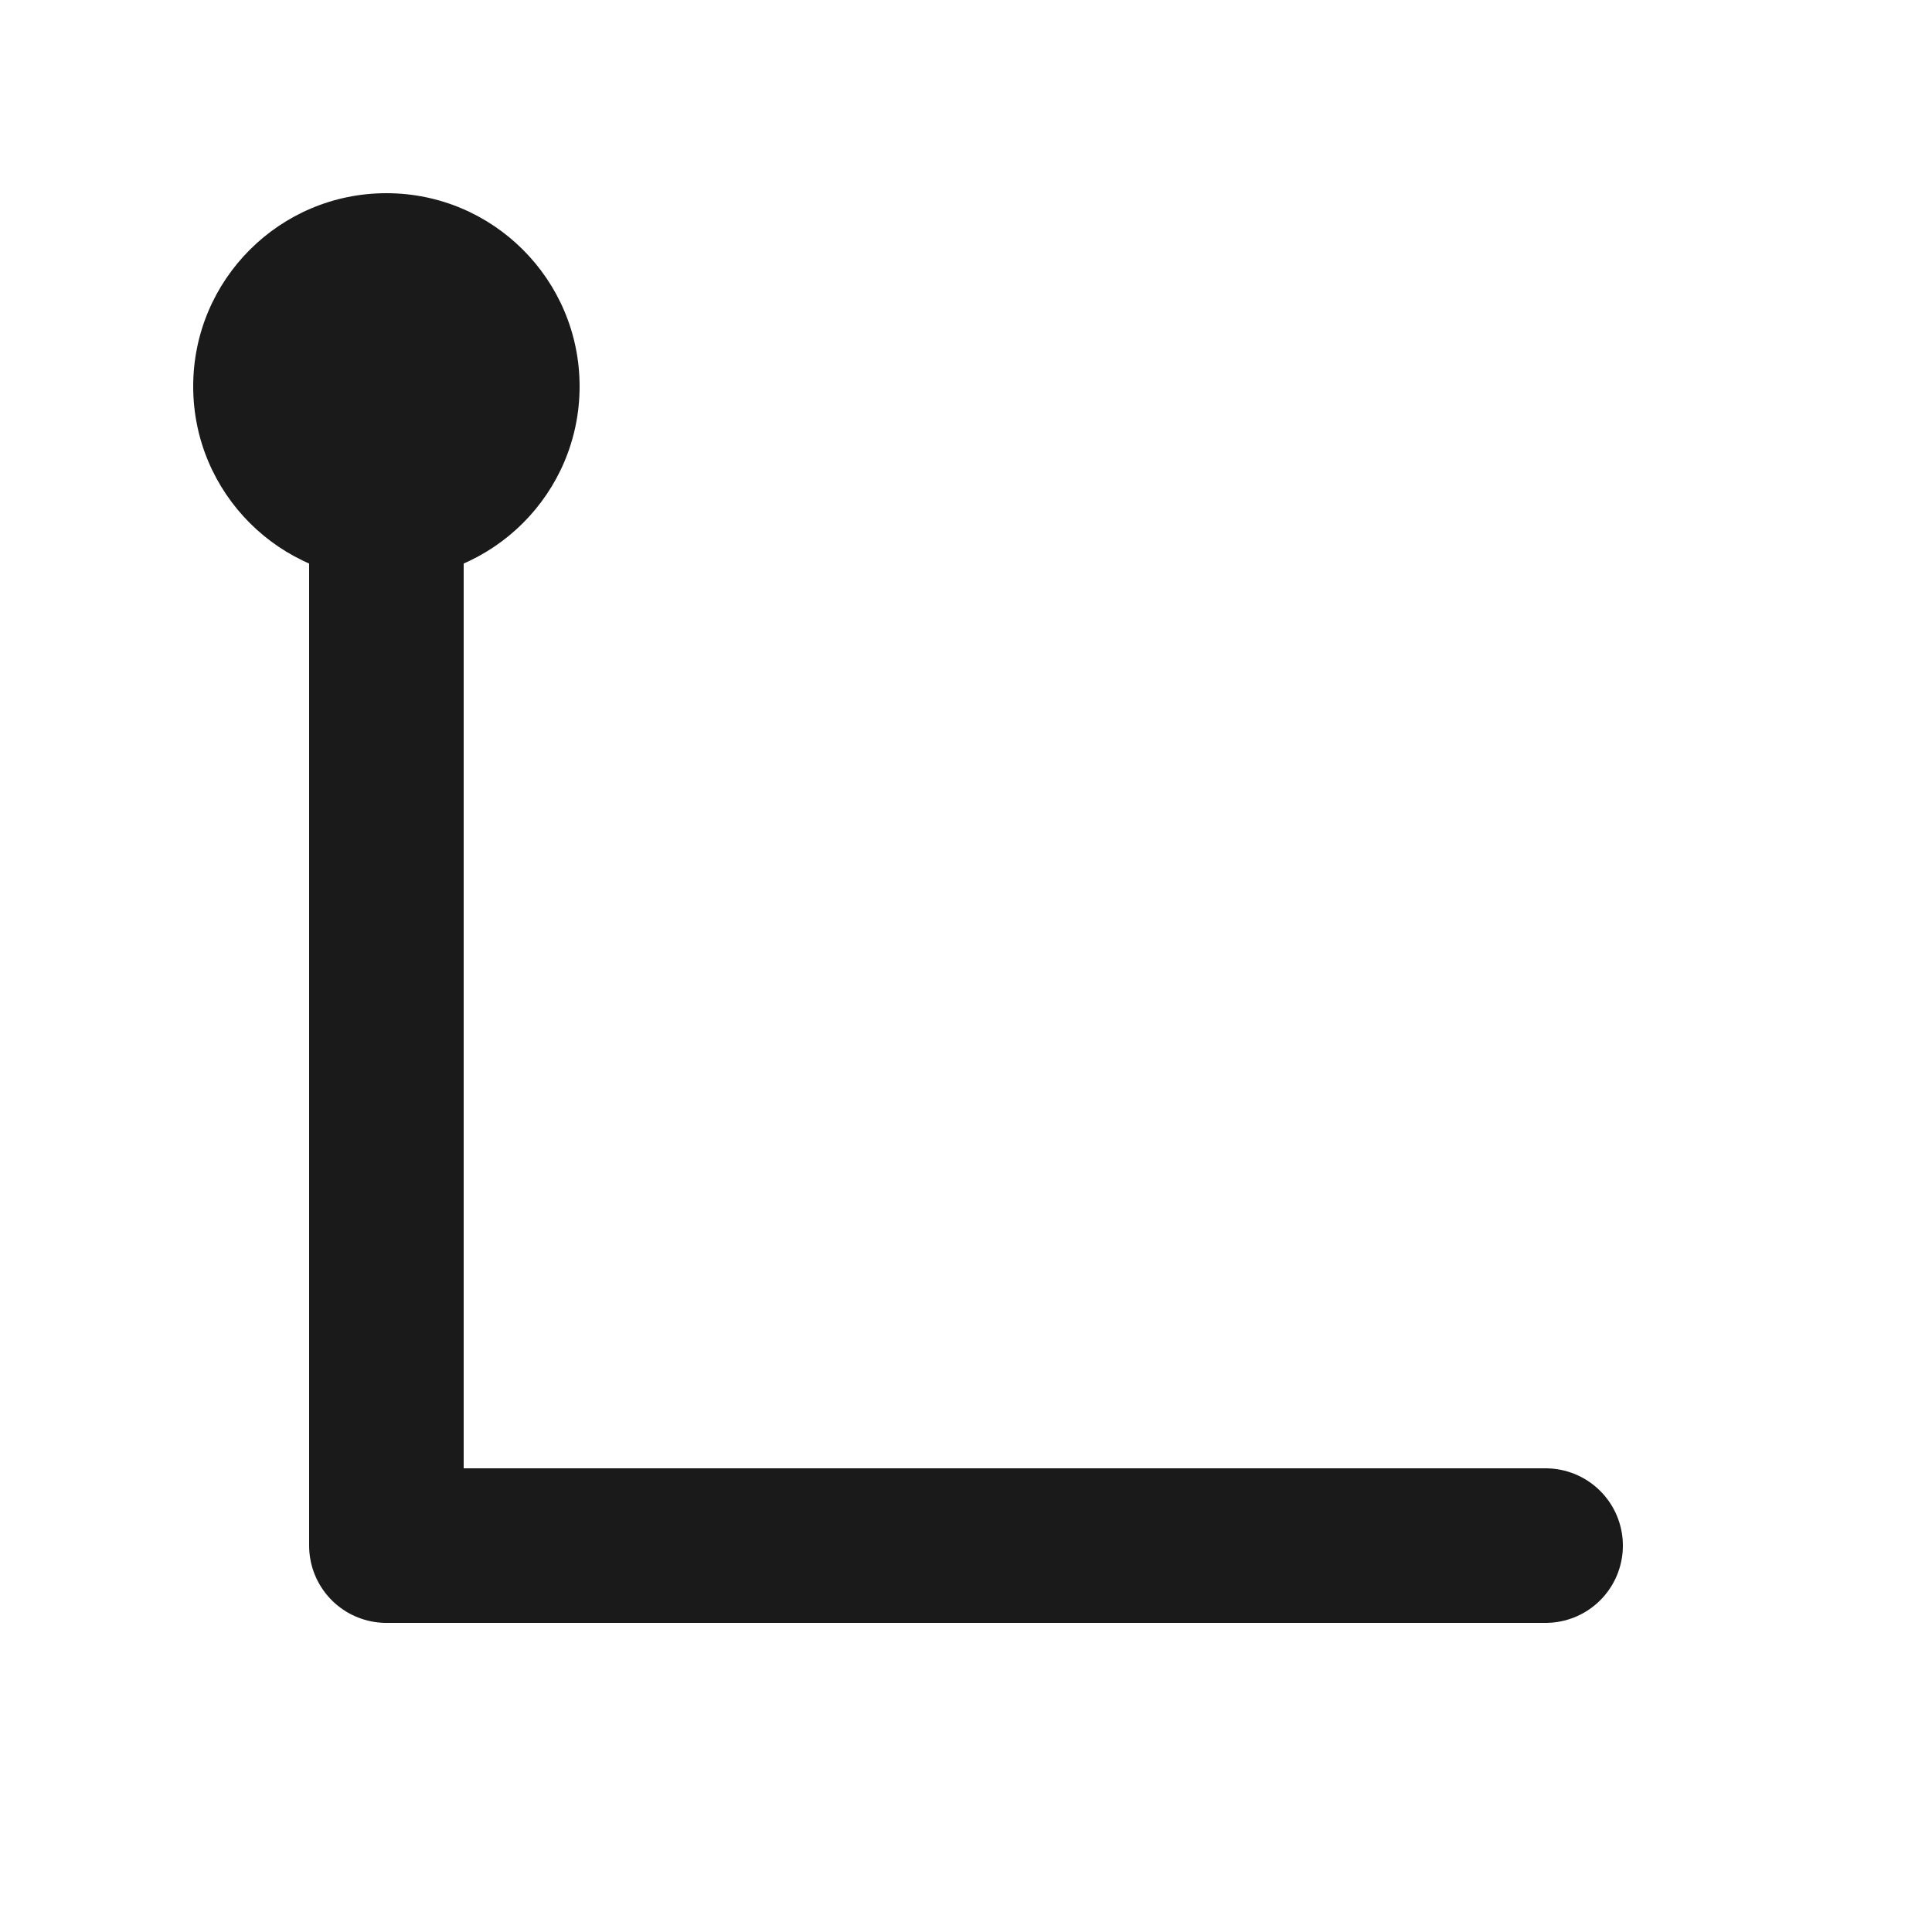 <svg xmlns="http://www.w3.org/2000/svg" viewBox="0 0 100 100">
    <path d="M20 20 L20 80 L80 80" stroke="#1a1a1a" stroke-width="8" fill="none" stroke-linecap="round" stroke-linejoin="round"/>
    <circle cx="20" cy="20" r="10" fill="#1a1a1a"/>
</svg>